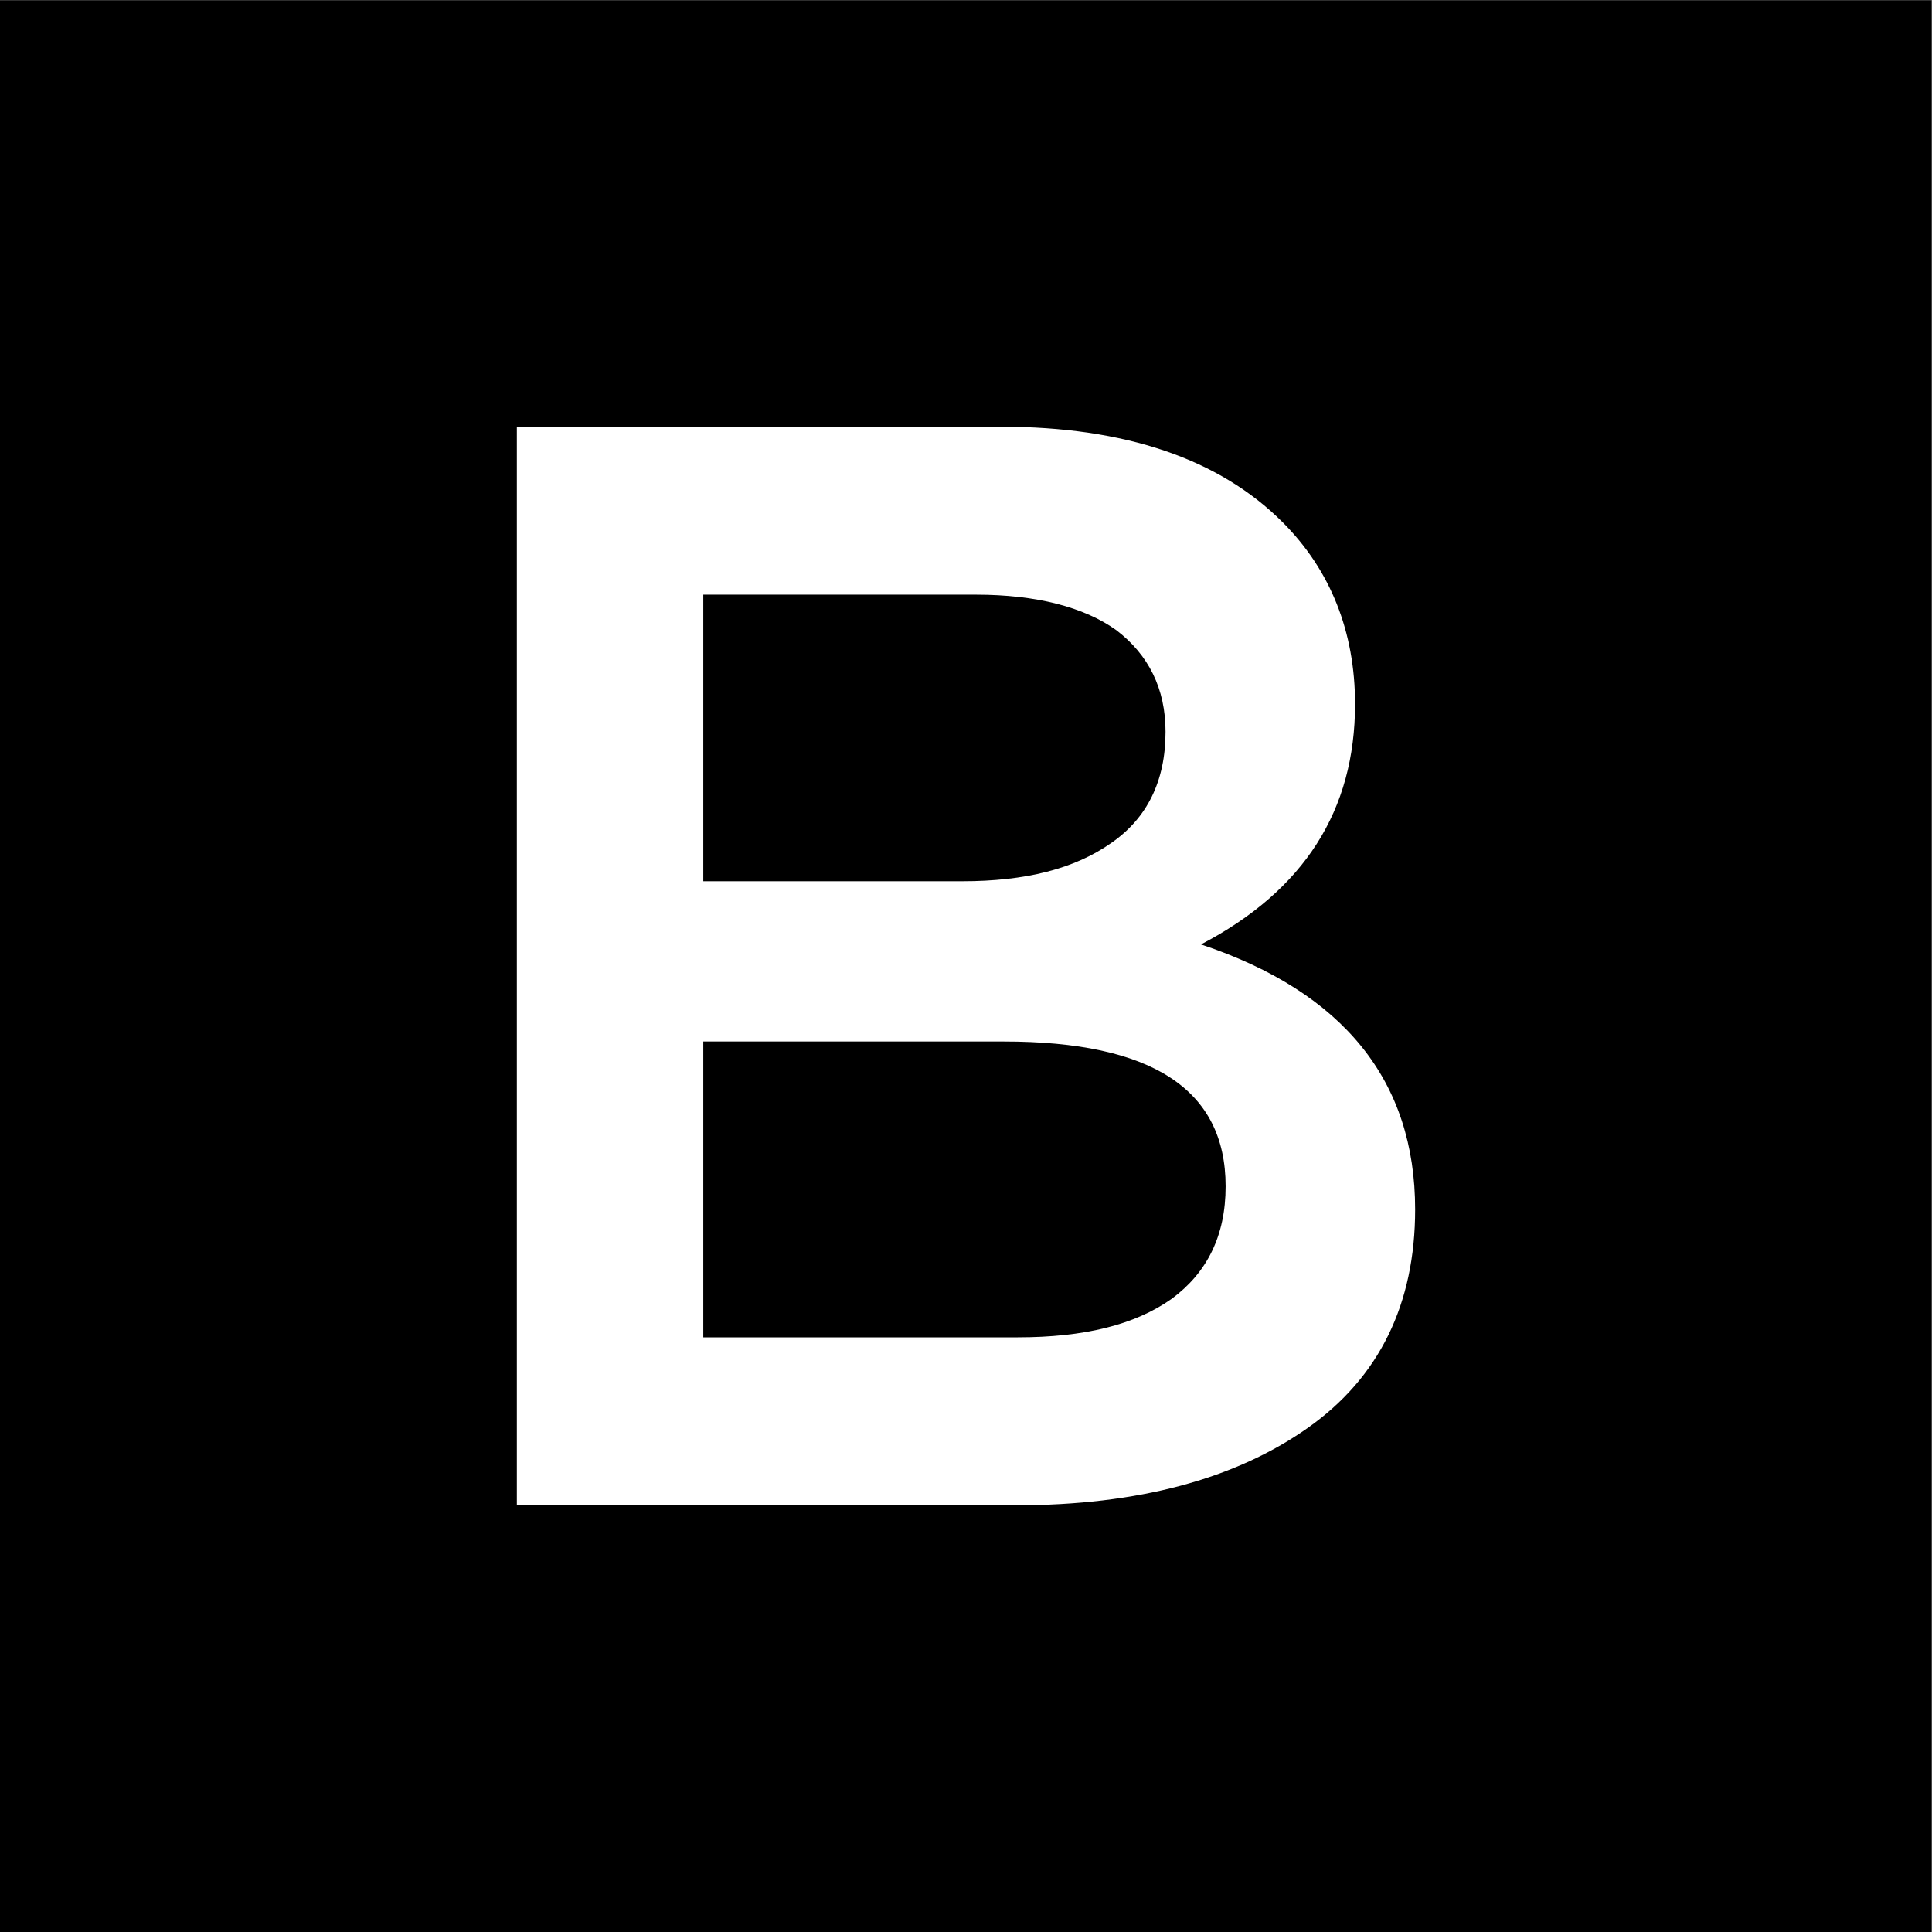 <?xml version="1.0" encoding="UTF-8" standalone="no"?>
<!DOCTYPE svg PUBLIC "-//W3C//DTD SVG 1.1//EN" "http://www.w3.org/Graphics/SVG/1.1/DTD/svg11.dtd">
<svg width="100%" height="100%" viewBox="0 0 256 256" version="1.1" xmlns="http://www.w3.org/2000/svg" xmlns:xlink="http://www.w3.org/1999/xlink" xml:space="preserve" xmlns:serif="http://www.serif.com/" style="fill-rule:evenodd;clip-rule:evenodd;stroke-linejoin:round;stroke-miterlimit:2;">
    <rect x="0" y="0" width="256" height="256" fill="#808080" stroke="none"/>
    <g transform="matrix(1.662,-6.79933e-17,6.7987e-17,2.307,-19.948,-235.277)">
        <rect x="12" y="102" width="154" height="111"/>
    </g>
    <g transform="matrix(1,0,0,1,29.11,41.458)">
        <g transform="matrix(204.167,0,0,204.167,21,158)">
            <path d="M0.09,-0L0.09,-0.7L0.404,-0.7C0.485,-0.7 0.546,-0.679 0.587,-0.638C0.618,-0.607 0.634,-0.567 0.634,-0.52C0.634,-0.451 0.601,-0.399 0.534,-0.364C0.627,-0.333 0.673,-0.275 0.673,-0.192C0.673,-0.131 0.65,-0.083 0.603,-0.05C0.556,-0.017 0.493,-0 0.414,-0L0.09,-0ZM0.211,-0.405L0.379,-0.405C0.42,-0.405 0.452,-0.413 0.476,-0.43C0.499,-0.446 0.511,-0.47 0.511,-0.502C0.511,-0.53 0.5,-0.552 0.479,-0.568C0.458,-0.583 0.427,-0.591 0.388,-0.591L0.211,-0.591L0.211,-0.405ZM0.211,-0.109L0.415,-0.109C0.458,-0.109 0.491,-0.117 0.515,-0.134C0.538,-0.151 0.55,-0.175 0.55,-0.207C0.55,-0.27 0.502,-0.301 0.406,-0.301L0.211,-0.301L0.211,-0.109Z" style="fill:white;fill-rule:nonzero;"/>
        </g>
    </g>
</svg>
